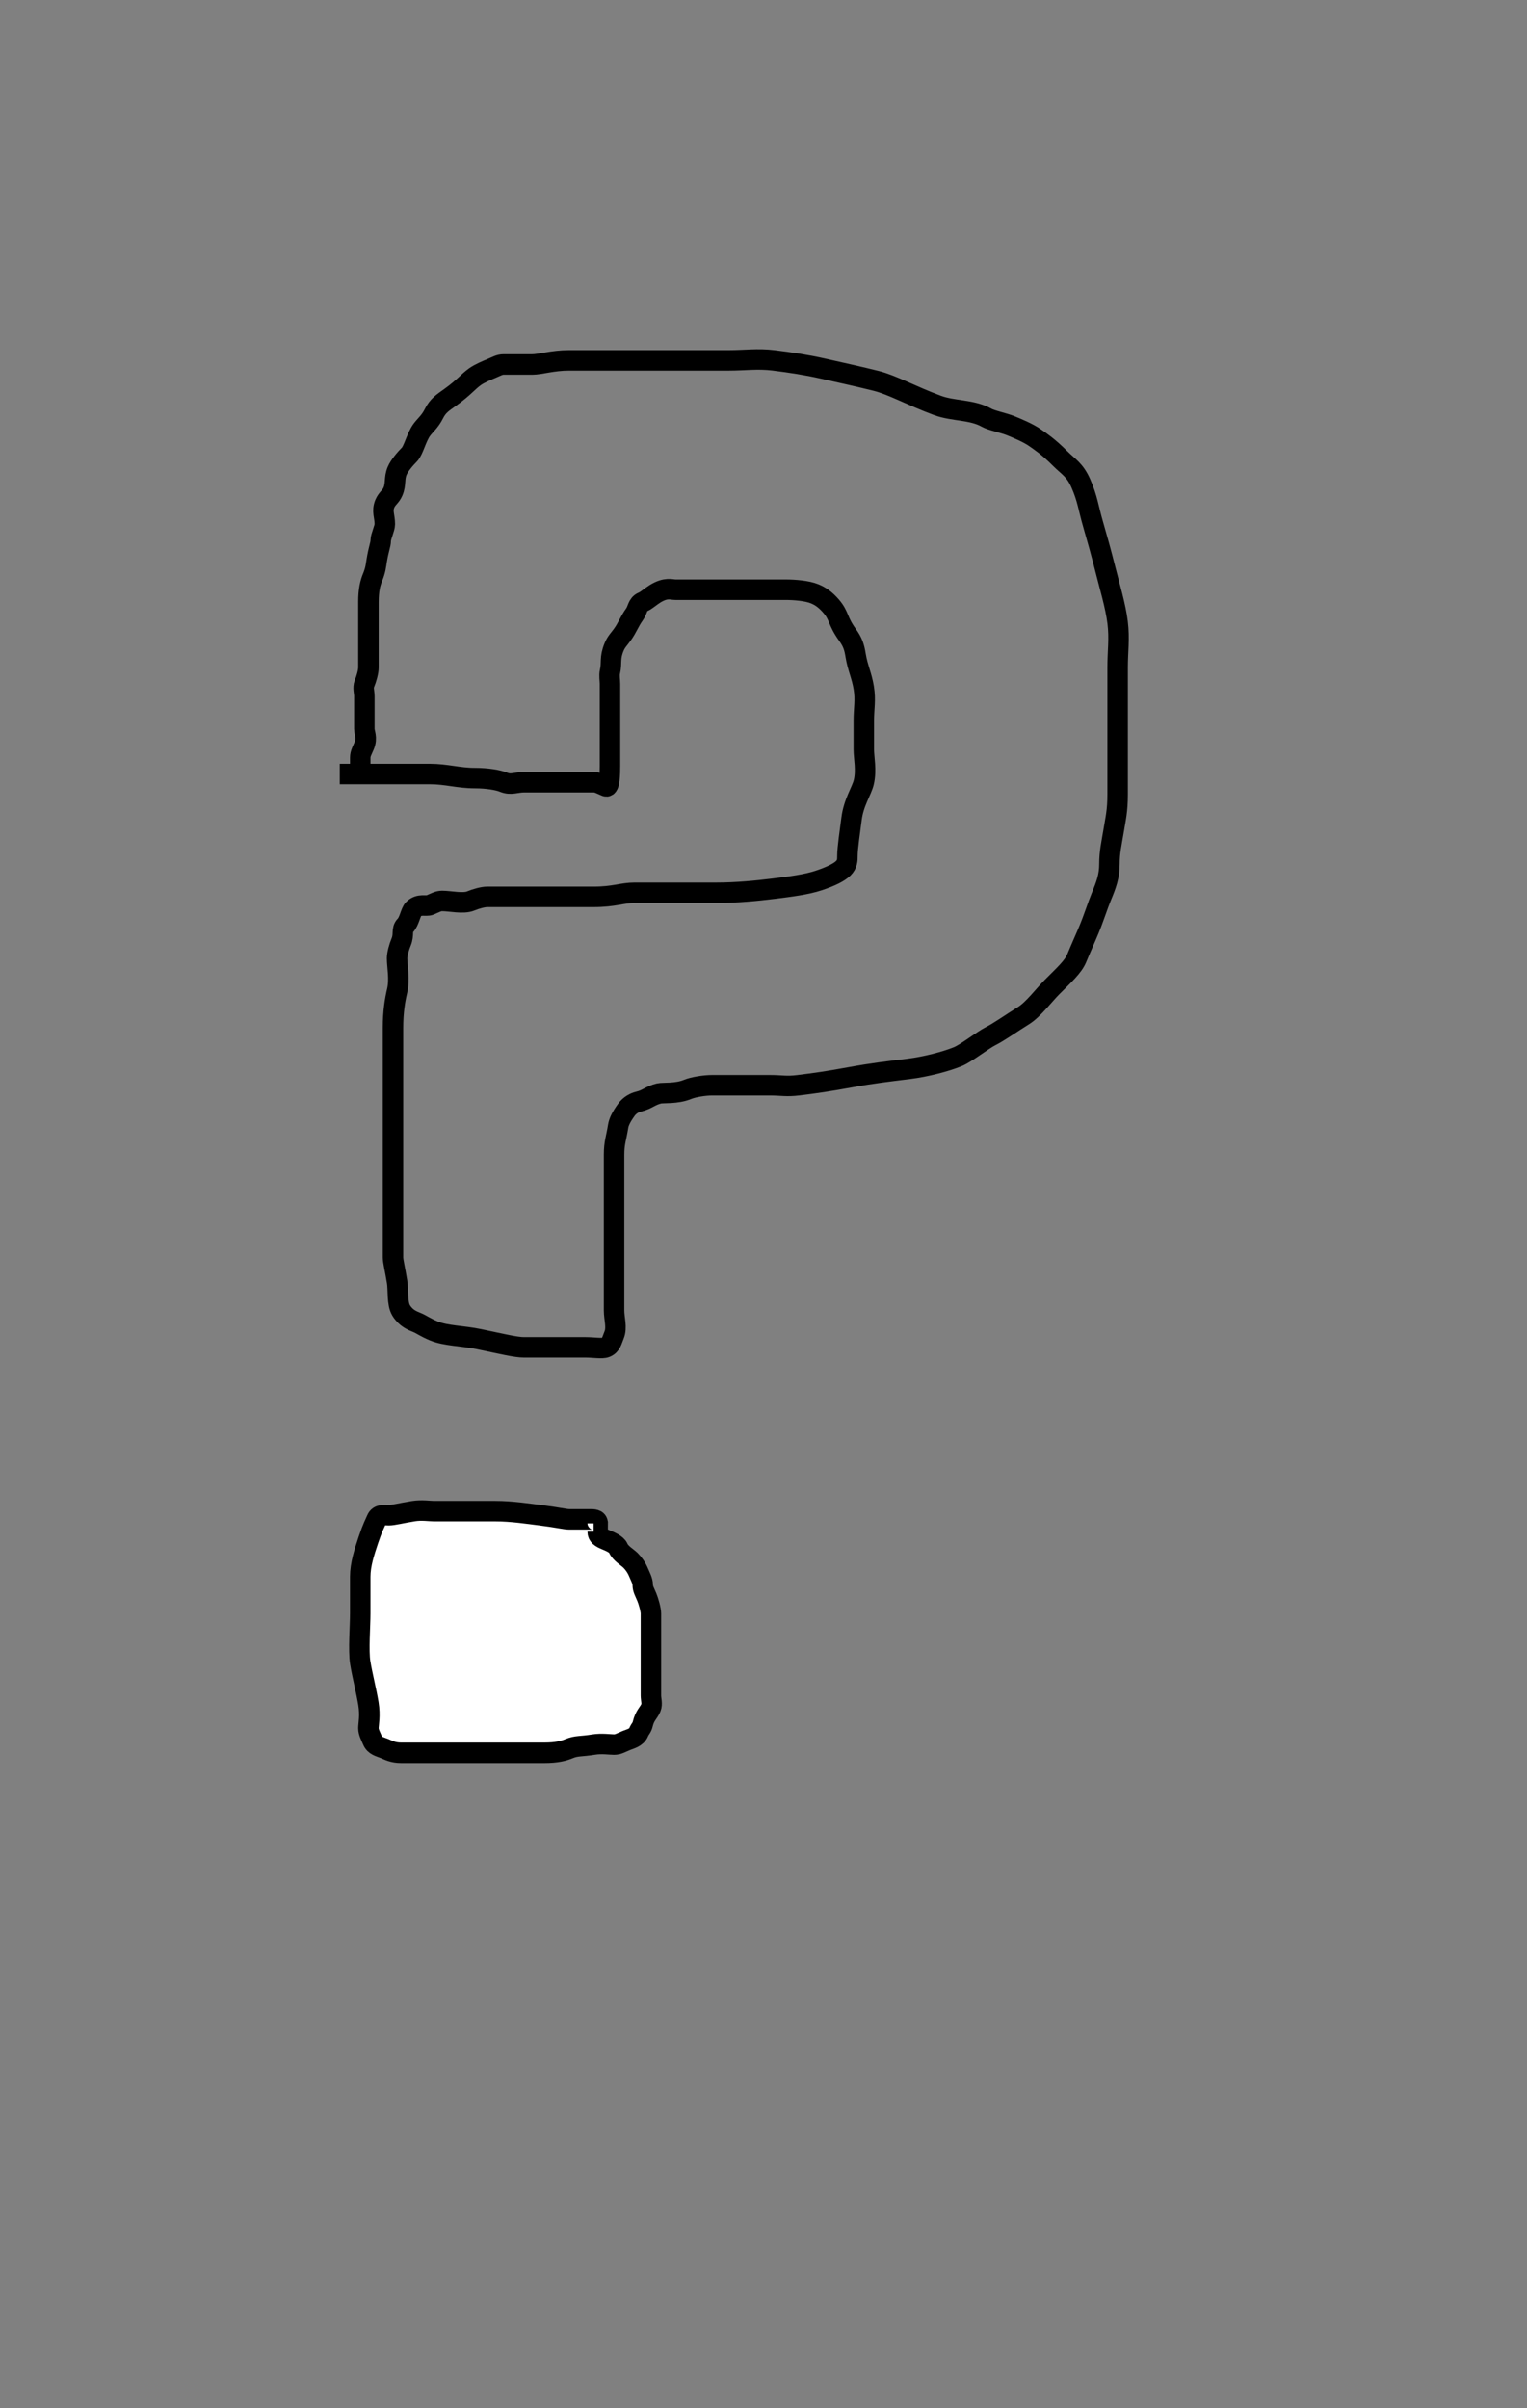<?xml version="1.0"?><svg width="373" height="588" xmlns="http://www.w3.org/2000/svg">
 <rect width="100%" height="100%" fill="#808080" stroke="none"/>
 <!-- Created with SVG-edit - http://svg-edit.googlecode.com/ -->
 <g>
  <title>Layer 1</title>
  <path fill="none" stroke="#000000" stroke-width="5" stroke-dasharray="null" stroke-linejoin="null" stroke-linecap="null" id="svg_1" d="m83,189c2,0 3,0 5,0c2,0 5,0 8,0c2,0 5,0 9,0c4,0 7,1 11,1c3,0 5.693,0.459 7,1c1.848,0.765 3,0 5,0c1,0 2,0 3,0c2,0 3,0 4,0c1,0 2,0 3,0c1,0 2,0 4,0c1,0 2,0 3,0c1,0 1.693,0.459 3,1c0.924,0.383 1,-3 1,-5c0,-2 0,-3 0,-4c0,-2 0,-3 0,-4c0,-1 0,-3 0,-4c0,-2 0,-3 0,-4c0,-1 0,-3 0,-4c0,-1 -0.23,-2.027 0,-3c0.514,-2.176 -0.148,-3.228 1,-6c0.541,-1.307 1.173,-1.853 2,-3c1.307,-1.814 1.693,-3.186 3,-5c0.827,-1.147 0.693,-2.459 2,-3c0.924,-0.383 1.797,-1.256 3,-2c2.69,-1.663 4,-1 5,-1c1,0 2,0 3,0c3,0 7,0 10,0c3,0 6,0 8,0c1,0 3,0 6,0c2,0 5.152,0.235 7,1c1.307,0.541 2.535,1.311 4,3c2.072,2.389 1.519,3.558 4,7c1.307,1.814 1.68,3.026 2,5c0.507,3.121 1.493,4.879 2,8c0.481,2.961 0,5 0,8c0,3 0,6 0,7c0,2 0.689,5.08 0,8c-0.514,2.176 -2.496,4.908 -3,9c-0.367,2.978 -1,7 -1,9c0,1 0,2 -1,3c-1,1 -3,2 -6,3c-3,1 -7.03,1.511 -11,2c-4.092,0.504 -9,1 -14,1c-4,0 -8,0 -12,0c-3,0 -5,0 -8,0c-3,0 -5,1 -10,1c-4,0 -7,0 -10,0c-3,0 -6,0 -9,0c-2,0 -4,0 -7,0c-1,0 -2.693,0.459 -4,1c-1.848,0.765 -5,0 -7,0c-1,0 -1.693,0.459 -3,1c-0.924,0.383 -2.586,-0.414 -4,1c-0.707,0.707 -1,3 -2,4c-1,1 -0.235,2.152 -1,4c-0.541,1.307 -1,3 -1,4c0,2 0.689,5.08 0,8c-0.514,2.176 -1,5 -1,9c0,2 0,6 0,9c0,4 0,8 0,11c0,3 0,6 0,10c0,3 0,6 0,10c0,3 0,6 0,9c0,3 0,5 0,7c0,1 0.493,2.879 1,6c0.32,1.974 -0.051,5.299 1,7c1.176,1.902 2.693,2.459 4,3c0.924,0.383 1.934,1.144 4,2c2.922,1.21 6.963,1.16 11,2c5.955,1.239 9,2 11,2c3,0 4,0 7,0c3,0 7,0 8,0c2,0 4.076,0.383 5,0c1.307,-0.541 1.459,-1.693 2,-3c0.765,-1.848 0,-4 0,-6c0,-3 0,-5 0,-6c0,-3 0,-6 0,-9c0,-2 0,-4 0,-7c0,-1 0,-3 0,-4c0,-2 0,-3 0,-5c0,-1 0,-2 0,-3c0,-1 0,-2 0,-4c0,-3 0.493,-3.879 1,-7c0.16,-0.987 0.693,-2.186 2,-4c0.827,-1.147 2.027,-1.77 3,-2c2.176,-0.514 2.824,-1.486 5,-2c0.973,-0.23 4.228,0.148 7,-1c1.307,-0.541 4,-1 6,-1c1,0 4,0 6,0c3,0 6,0 8,0c3,0 4.022,0.367 7,0c4.092,-0.504 7.017,-0.903 13,-2c5.015,-0.919 9.037,-1.389 14,-2c4.092,-0.504 9.078,-1.79 12,-3c2.066,-0.856 6,-4 8,-5c2,-1 5.31,-3.337 8,-5c2.406,-1.487 5,-5 7,-7c3,-3 5.144,-4.934 6,-7c1.21,-2.922 2.144,-4.934 3,-7c1.21,-2.922 2.144,-5.934 3,-8c1.21,-2.922 2,-5 2,-8c0,-3 0.519,-5.039 1,-8c0.507,-3.121 1,-5 1,-9c0,-3 0,-7 0,-10c0,-4 0,-7 0,-10c0,-5 0,-9 0,-11c0,-4 0.489,-7.03 0,-11c-0.504,-4.092 -2,-9 -3,-13c-1,-4 -2.116,-7.964 -3,-11c-1.153,-3.959 -1.332,-6.229 -3,-10c-1.459,-3.297 -3,-4 -5,-6c-3,-3 -4.853,-4.173 -6,-5c-1.814,-1.307 -4.693,-2.459 -6,-3c-1.848,-0.765 -4.769,-1.303 -6,-2c-3.588,-2.031 -8.133,-1.57 -12,-3c-6.292,-2.327 -11,-5 -15,-6c-4,-1 -8.025,-1.881 -13,-3c-4.023,-0.905 -7.908,-1.496 -12,-2c-3.97,-0.489 -7,0 -11,0c-3,0 -5,0 -8,0c-3,0 -7,0 -11,0c-3,0 -7,0 -10,0c-4,0 -7,0 -10,0c-4,0 -7,1 -9,1c-3,0 -5,0 -7,0c-1,0 -1.693,0.459 -3,1c-0.924,0.383 -2.853,1.173 -4,2c-1.814,1.307 -2.558,2.519 -6,5c-1.814,1.307 -3,2 -4,4c-1,2 -2.173,2.853 -3,4c-1.307,1.814 -2,5 -3,6c-1,1 -2.459,2.693 -3,4c-0.765,1.848 -0.235,3.152 -1,5c-0.541,1.307 -1.459,1.693 -2,3c-0.765,1.848 0,3 0,5c0,1 -1,3 -1,4c0,1 -0.493,1.879 -1,5c-0.16,0.987 -0.235,2.152 -1,4c-0.541,1.307 -1,3 -1,6c0,1 0,4 0,6c0,1 0,3 0,4c0,3 0,4 0,6c0,1 -0.459,2.693 -1,4c-0.383,0.924 0,2 0,3c0,1 0,2 0,4c0,2 0,3 0,4c0,1 0.765,2.152 0,4c-0.541,1.307 -1,2 -1,3l0,1l0,1l0,1"/>
  <path fill="#ffffff" stroke="#000000" stroke-width="5" stroke-dasharray="null" stroke-linejoin="null" stroke-linecap="null" id="svg_2" d="m146,372c0,-1 -1,-1 -2,-1c-1,0 -4,0 -5,0c-1,0 -2.908,-0.496 -7,-1c-2.978,-0.367 -7,-1 -11,-1c-4,0 -8,0 -11,0c-1,0 -3,0 -4,0c-1,0 -3.026,-0.32 -5,0c-3.121,0.507 -5,1 -6,1c-1,0 -2.459,-0.307 -3,1c-0.383,0.924 -1,2 -2,5c-1,3 -2,6 -2,9c0,3 0,5 0,9c0,3 -0.481,9.039 0,12c0.507,3.121 1.493,6.879 2,10c0.481,2.961 0,5 0,6c0,1 0.617,2.076 1,3c0.541,1.307 1.693,1.459 3,2c0.924,0.383 2,1 4,1c1,0 3,0 4,0c2,0 5,0 9,0c4,0 8,0 12,0c5,0 8,0 10,0c3,0 4.693,-0.459 6,-1c1.848,-0.765 2.879,-0.493 6,-1c1.974,-0.32 4,0 5,0c1,0 1.693,-0.459 3,-1c0.924,-0.383 2.459,-0.693 3,-2c0.383,-0.924 0.77,-1.027 1,-2c0.514,-2.176 1.459,-2.693 2,-4c0.383,-0.924 0,-2 0,-3c0,-1 0,-2 0,-3c0,-2 0,-3 0,-5c0,-2 0,-3 0,-4c0,-2 0,-3 0,-4c0,-2 0,-3 0,-4c0,-1 -0.617,-3.076 -1,-4c-0.541,-1.307 -1,-2 -1,-3c0,-1 -0.617,-2.076 -1,-3c-0.541,-1.307 -1.293,-2.293 -2,-3c-0.707,-0.707 -2.459,-1.693 -3,-3c-0.383,-0.924 -2.076,-1.617 -3,-2c-1.307,-0.541 -2,-1 -2,-2l-1,0"/>
 </g>
</svg>